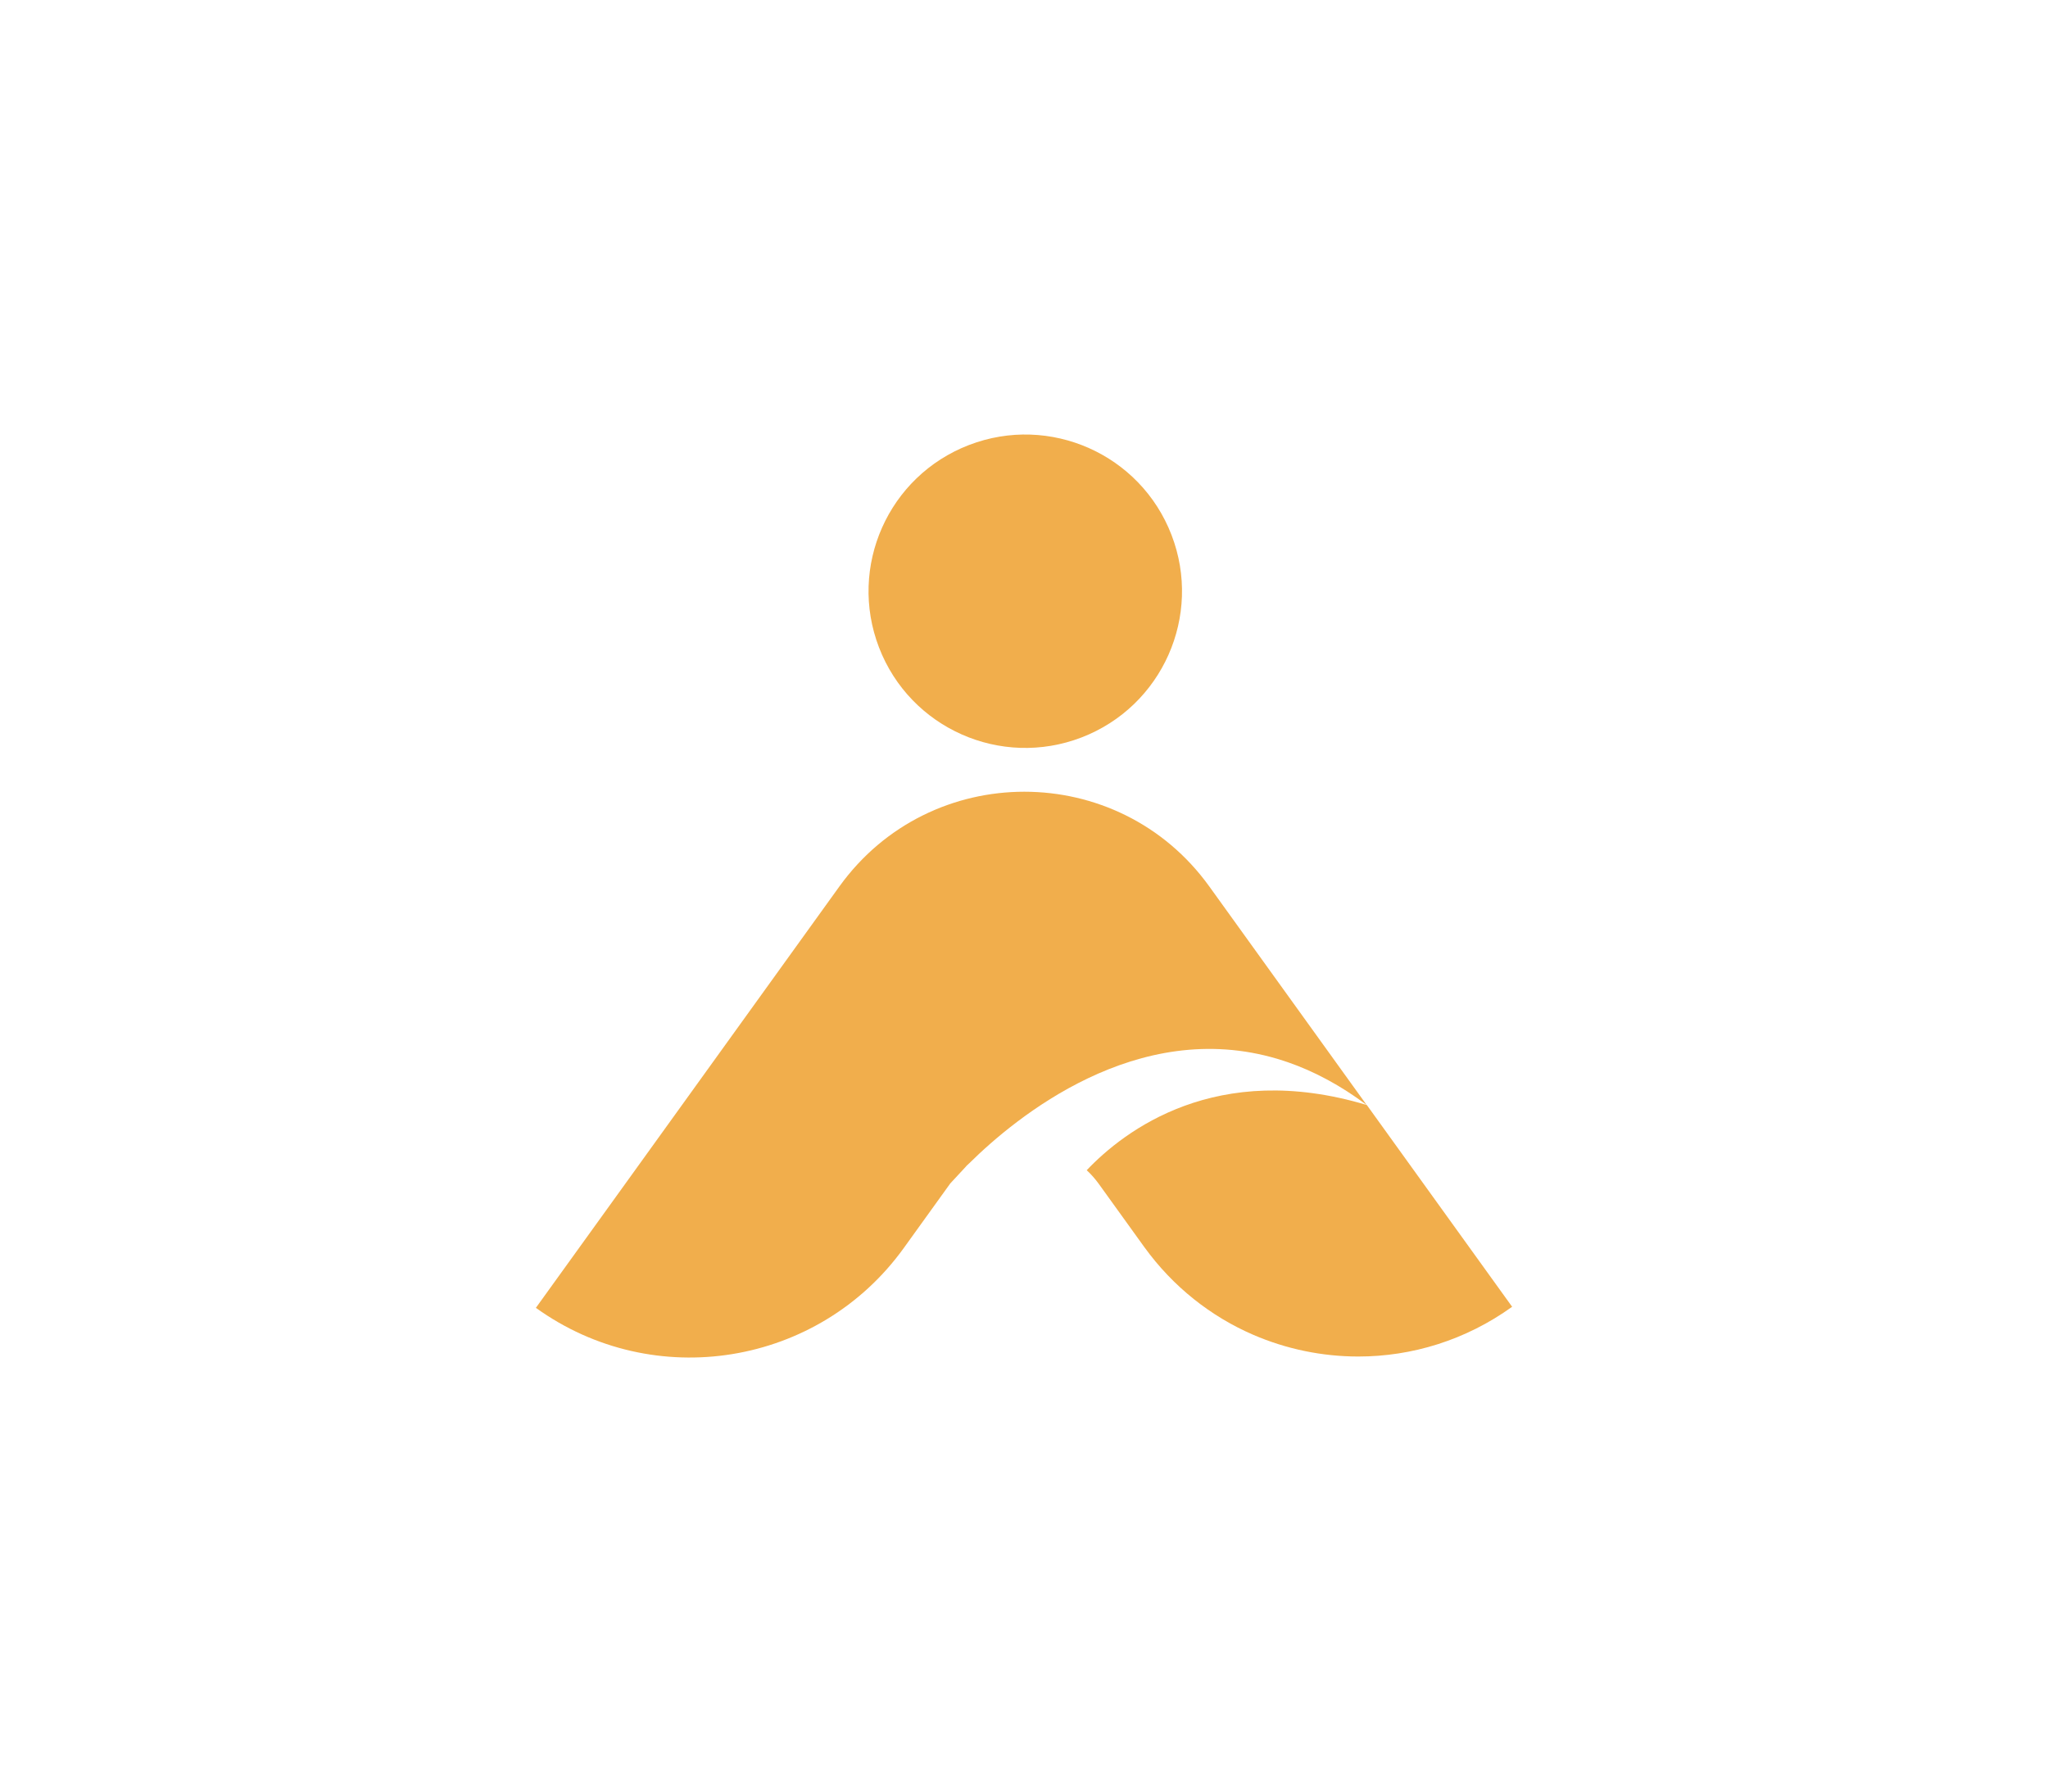 <?xml version="1.0" encoding="utf-8"?>
<!-- Generator: Adobe Illustrator 24.0.2, SVG Export Plug-In . SVG Version: 6.00 Build 0)  -->
<svg version="1.1" id="Capa_1" xmlns="http://www.w3.org/2000/svg" xmlns:xlink="http://www.w3.org/1999/xlink" x="0px" y="0px"
	 viewBox="0 0 1234 1080" style="enable-background:new 0 0 1234 1080;" xml:space="preserve">
<style type="text/css">
	.st0{fill:#FFFFFF;}
	.st1{fill:url(#SVGID_1_);}
	.st2{fill:#009BD1;}
	.st3{opacity:0.35;fill:url(#SVGID_2_);}
	.st4{fill:url(#SVGID_3_);}
	.st5{fill:url(#SVGID_4_);}
	.st6{opacity:0.35;fill:url(#SVGID_5_);}
	.st7{fill:url(#SVGID_6_);}
	.st8{fill:url(#SVGID_7_);}
	.st9{opacity:0.35;fill:url(#SVGID_8_);}
	.st10{fill:url(#SVGID_9_);}
	.st11{fill:#4C9968;}
	.st12{fill:#F1AE4C;}
	.st13{fill:url(#SVGID_10_);}
	.st14{opacity:0.35;fill:url(#SVGID_11_);}
	.st15{fill:url(#SVGID_12_);}
	.st16{fill:#555555;}
	.st17{fill:url(#SVGID_13_);}
	.st18{opacity:0.35;fill:url(#SVGID_14_);}
	.st19{fill:url(#SVGID_15_);}
	.st20{fill:url(#SVGID_16_);}
	.st21{opacity:0.35;fill:url(#SVGID_17_);}
	.st22{fill:url(#SVGID_18_);}
	.st23{fill:url(#SVGID_19_);}
	.st24{opacity:0.35;fill:url(#SVGID_20_);}
	.st25{fill:url(#SVGID_21_);}
	.st26{fill:url(#SVGID_22_);}
	.st27{opacity:0.35;fill:url(#SVGID_23_);}
	.st28{fill:url(#SVGID_24_);}
	.st29{fill:url(#SVGID_25_);}
	.st30{opacity:0.35;fill:url(#SVGID_26_);}
	.st31{fill:url(#SVGID_27_);}
</style>
<g>
	<g>
		<path class="st12" d="M632,662.86c0.91-0.57,1.82-1.13,2.75-1.7C633.83,661.73,632.91,662.29,632,662.86z"/>
		<path class="st12" d="M623.28,668.59c0.75-0.51,1.51-1.02,2.27-1.54C624.79,667.56,624.03,668.08,623.28,668.59z"/>
		<path class="st12" d="M627.09,666.03c0.75-0.49,1.49-0.99,2.25-1.48C628.58,665.04,627.84,665.53,627.09,666.03z"/>
		<path class="st12" d="M614.55,674.83c0.74-0.55,1.49-1.1,2.24-1.65C616.04,673.73,615.29,674.28,614.55,674.83z"/>
		<path class="st12" d="M617.93,672.36c1.37-0.99,2.77-1.98,4.19-2.97C620.7,670.38,619.3,671.37,617.93,672.36z"/>
		<path class="st12" d="M606.58,680.99c0.68-0.54,1.36-1.09,2.06-1.64C607.94,679.91,607.26,680.45,606.58,680.99z"/>
		<path class="st12" d="M609.26,678.88c1.38-1.08,2.79-2.16,4.23-3.24C612.04,676.72,610.63,677.8,609.26,678.88z"/>
		<path class="st12" d="M641.67,657.09c0.71-0.4,1.41-0.8,2.13-1.19C643.09,656.3,642.38,656.69,641.67,657.09z"/>
		<path class="st12" d="M663.39,646.31c0.25-0.11,0.5-0.21,0.75-0.32C663.89,646.1,663.64,646.21,663.39,646.31z"/>
		<path class="st12" d="M675.06,641.76c0,0,0.01,0,0.01,0C675.07,641.76,675.06,641.76,675.06,641.76z"/>
		<path class="st12" d="M584.19,700.91c-0.22,0.22-0.44,0.43-0.66,0.65C583.75,701.35,583.97,701.13,584.19,700.91z"/>
		<path class="st12" d="M647.23,654.04c0.54-0.29,1.08-0.57,1.63-0.85C648.32,653.48,647.77,653.76,647.23,654.04z"/>
		<path class="st12" d="M658.18,648.62c0.26-0.12,0.52-0.24,0.78-0.35C658.7,648.39,658.44,648.5,658.18,648.62z"/>
		<path class="st12" d="M603.57,683.44c0.64-0.53,1.3-1.06,1.95-1.59C604.87,682.38,604.21,682.91,603.57,683.44z"/>
		<path class="st12" d="M636.86,659.89c0.68-0.4,1.36-0.81,2.04-1.21C638.22,659.08,637.54,659.48,636.86,659.89z"/>
		<path class="st12" d="M652.25,651.47c0.4-0.2,0.79-0.4,1.19-0.59C653.04,651.07,652.65,651.27,652.25,651.47z"/>
		<path class="st12" d="M794.28,647.86c-0.26-0.13-0.53-0.27-0.79-0.4C793.75,647.59,794.02,647.73,794.28,647.86z"/>
		<path class="st12" d="M776.52,640.37c-0.39-0.14-0.77-0.27-1.16-0.4C775.75,640.1,776.13,640.23,776.52,640.37z"/>
		<path class="st12" d="M782.17,642.47c-0.37-0.15-0.74-0.28-1.11-0.43C781.43,642.19,781.8,642.32,782.17,642.47z"/>
		<path class="st12" d="M800.7,651.22c-0.56-0.31-1.13-0.62-1.69-0.92C799.58,650.59,800.14,650.91,800.7,651.22z"/>
		<path class="st12" d="M787.74,644.79c-0.06-0.03-0.13-0.05-0.19-0.08C787.62,644.74,787.68,644.76,787.74,644.79z"/>
		<path class="st12" d="M817.84,661.88c-0.56-0.39-1.12-0.76-1.67-1.14C816.73,661.12,817.29,661.49,817.84,661.88z"/>
		<path class="st12" d="M812.21,658.09c-0.65-0.42-1.29-0.83-1.94-1.23C810.91,657.26,811.56,657.67,812.21,658.09z"/>
		<path class="st12" d="M806.53,654.55c-0.64-0.39-1.29-0.77-1.93-1.14C805.24,653.78,805.88,654.17,806.53,654.55z"/>
		<path class="st12" d="M596.73,689.25c0.52-0.46,1.05-0.91,1.58-1.38C597.78,688.34,597.25,688.8,596.73,689.25z"/>
		<path class="st12" d="M770.66,638.45c-0.26-0.08-0.53-0.16-0.79-0.24C770.14,638.29,770.4,638.37,770.66,638.45z"/>
		<path class="st12" d="M593.36,692.26c0.69-0.63,1.4-1.26,2.13-1.9C594.76,691,594.05,691.63,593.36,692.26z"/>
		<path class="st12" d="M599.44,686.91c1.13-0.97,2.29-1.94,3.48-2.93C601.73,684.97,600.57,685.95,599.44,686.91z"/>
		<path class="st12" d="M590.74,694.65c0.39-0.36,0.77-0.72,1.17-1.08C591.51,693.94,591.13,694.29,590.74,694.65z"/>
		<path class="st12" d="M588.4,696.84c0.32-0.3,0.65-0.61,0.98-0.92C589.05,696.23,588.72,696.54,588.4,696.84z"/>
		<path class="st12" d="M823.6,666.01c-0.06,0-0.06,0-0.13-0.06c-90.56-27.18-146.07,15.5-168.68,39.31
			c2.6,2.41,5.02,5.14,7.24,8.19l27.44,38.11c17.4,24.07,40.27,41.92,65.67,52.9c20.01,8.64,41.6,13.08,63.32,13.08
			c32.14,0,64.59-9.78,92.66-29.98L823.6,666.01z"/>
		<path class="st12" d="M585.66,699.48c0.23-0.23,0.46-0.45,0.7-0.68C586.12,699.03,585.89,699.25,585.66,699.48z"/>
	</g>
	<g>
		
			<ellipse transform="matrix(0.933 -0.359 0.359 0.933 -86.736 245.762)" class="st12" cx="618" cy="356.29" rx="94.45" ry="94.45"/>
	</g>
	<path class="st12" d="M584.15,700.95c27.67-27.34,101.02-88.08,185.72-62.74c0.26,0.08,0.53,0.16,0.79,0.24
		c1.56,0.48,3.13,0.98,4.69,1.52c0.39,0.13,0.77,0.26,1.16,0.4c1.51,0.53,3.02,1.09,4.54,1.68c0.37,0.14,0.74,0.28,1.11,0.43
		c1.79,0.71,3.58,1.45,5.38,2.24c0.06,0.03,0.13,0.05,0.19,0.08c1.91,0.84,3.83,1.73,5.75,2.67c0.26,0.13,0.53,0.27,0.79,0.4
		c1.58,0.78,3.15,1.59,4.73,2.43c0.56,0.3,1.12,0.62,1.69,0.92c1.3,0.71,2.59,1.44,3.89,2.19c0.64,0.37,1.29,0.76,1.93,1.14
		c1.25,0.75,2.49,1.52,3.74,2.3c0.65,0.41,1.29,0.81,1.94,1.23c1.32,0.86,2.64,1.75,3.97,2.65c0.56,0.38,1.11,0.75,1.67,1.14
		c1.87,1.31,3.75,2.66,5.62,4.07l-94.82-131.72c-54.81-76.08-168.05-76.08-222.85,0L370.52,722.09l-47.63,66.11
		c71.13,51.25,170.4,35.12,221.65-36.01l27.88-38.74c0,0,0.06-0.13,0.25-0.32c2.67-3.68-3.24,2.73,0,0c0-0.06,9.02-9.72,9.02-9.72
		C581.91,703.03,582.77,702.18,584.15,700.95z"/>
</g>
</svg>
